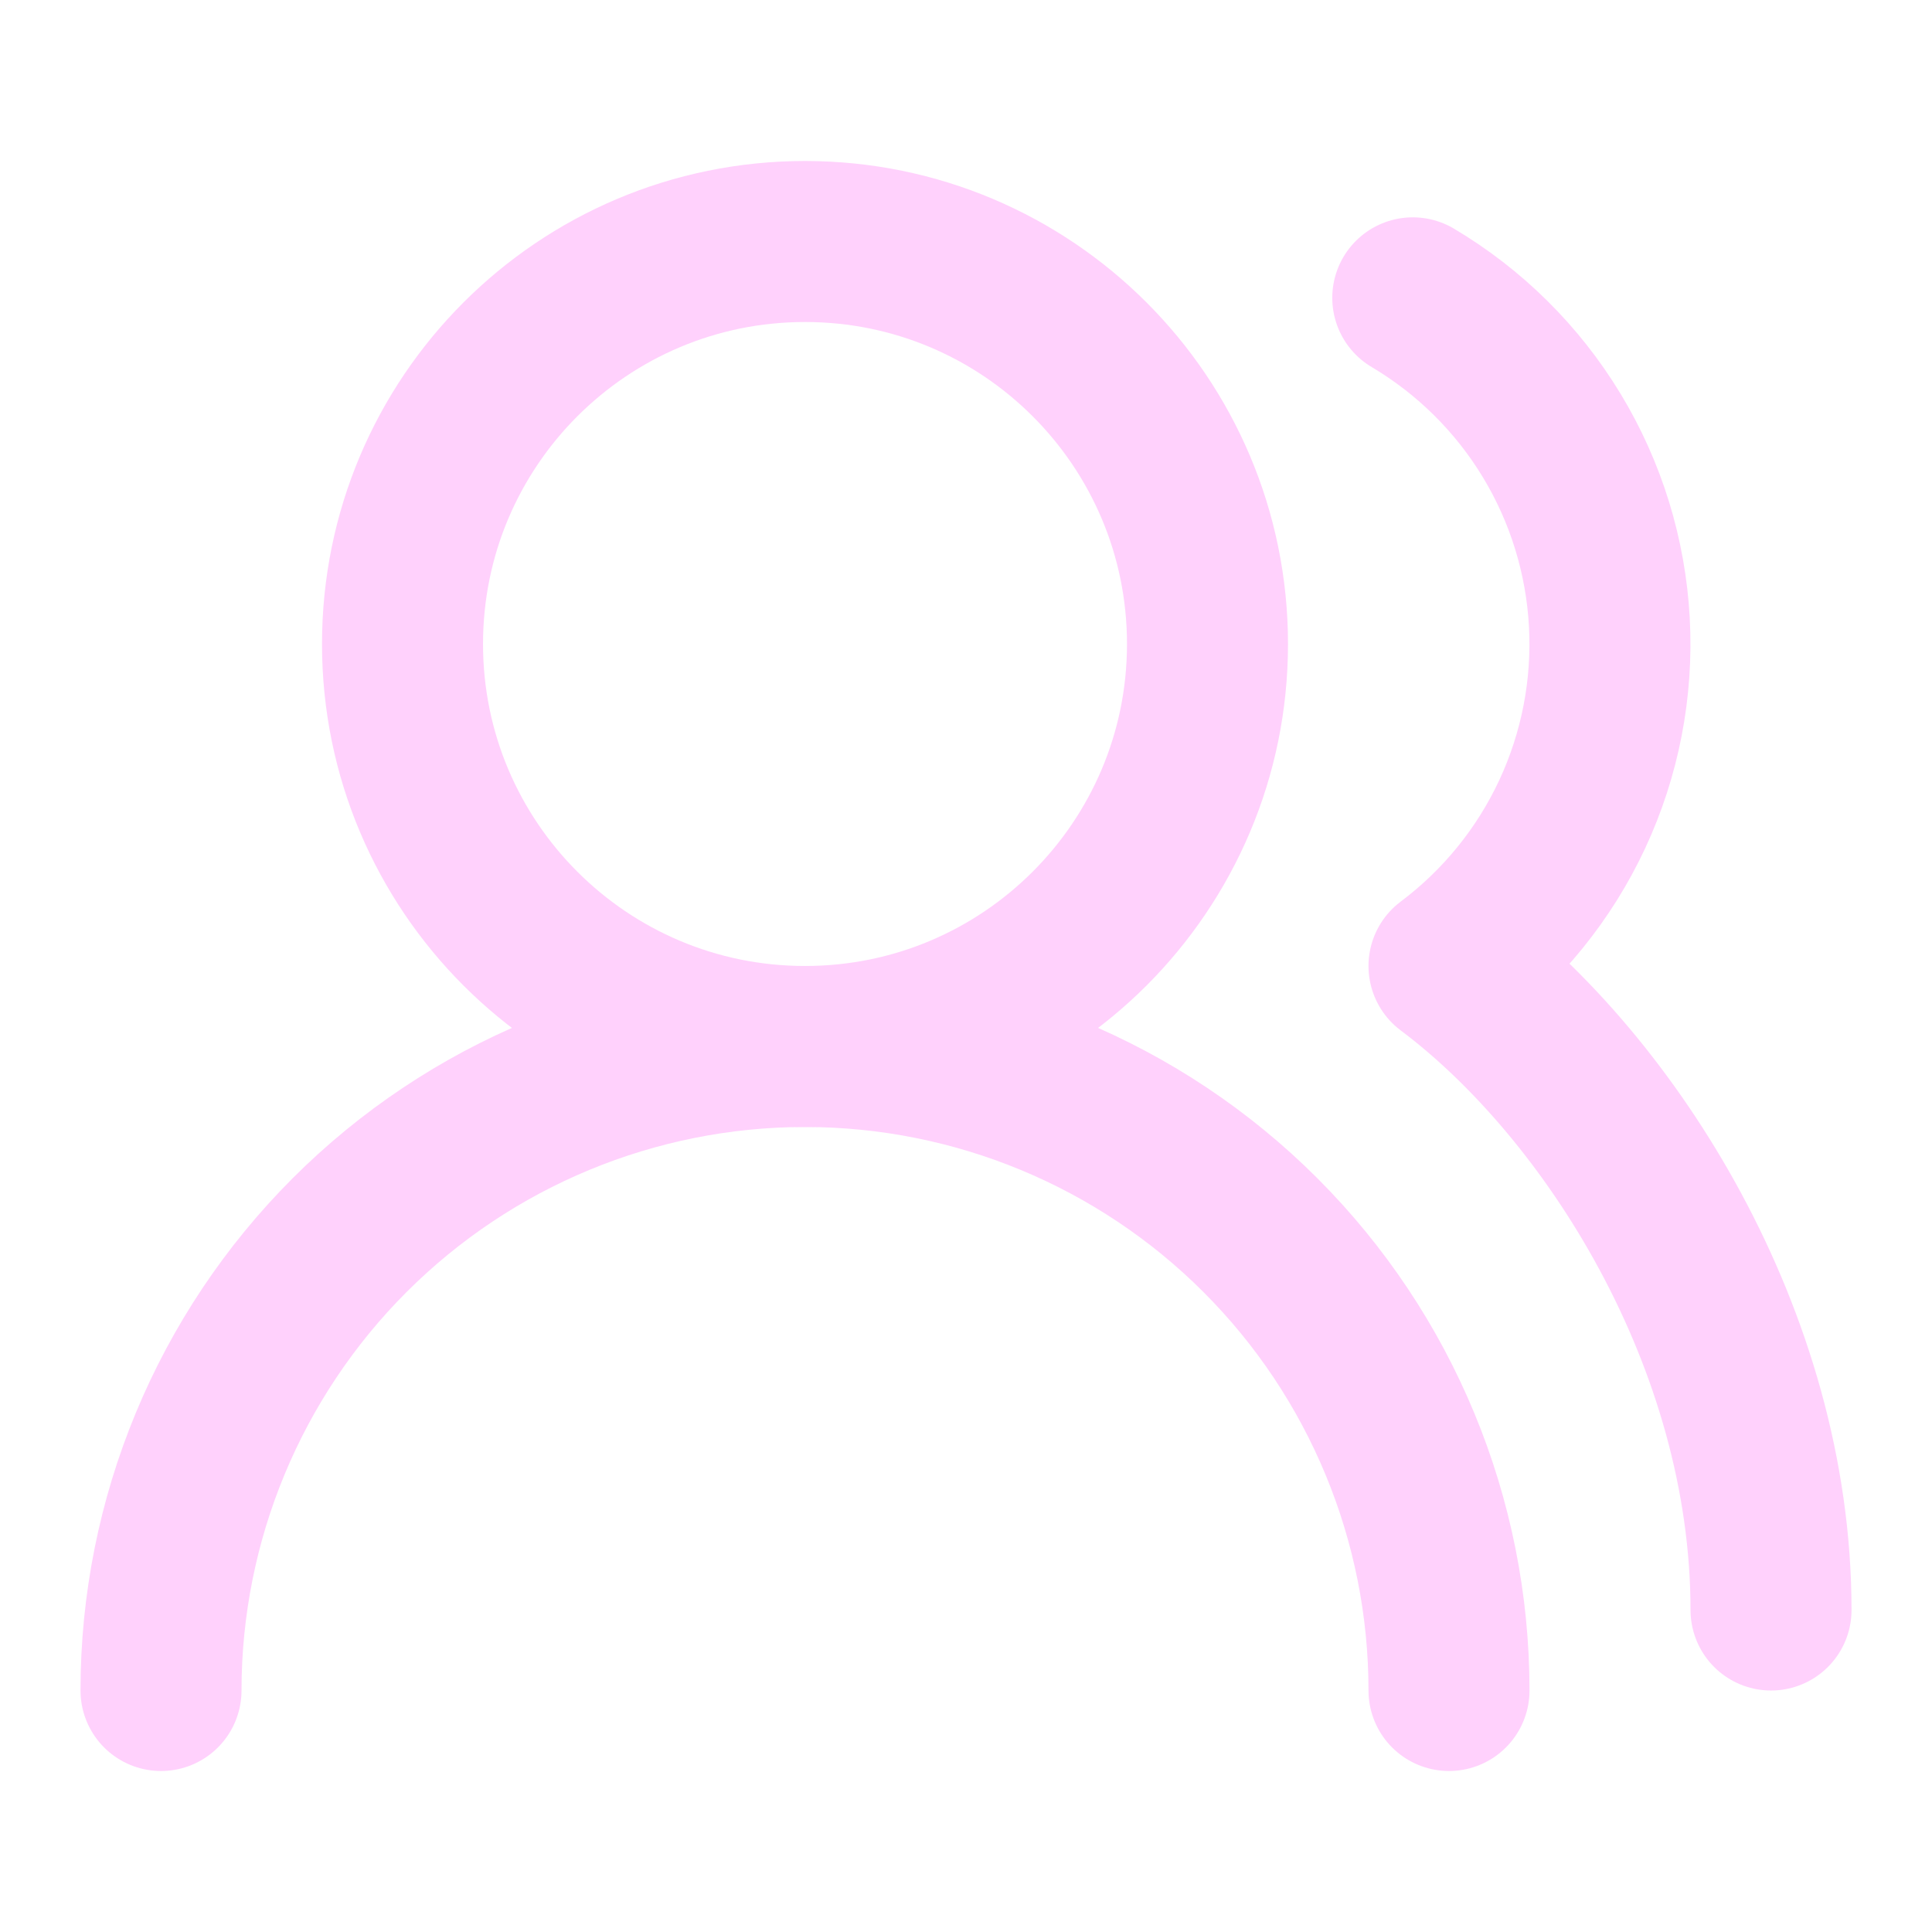 <svg width="56" height="56" viewBox="0 0 56 56" fill="none" xmlns="http://www.w3.org/2000/svg">
<path d="M42 49C42 44.049 40.034 39.301 36.533 35.801C33.032 32.3 28.284 30.333 23.334 30.333C18.383 30.333 13.635 32.3 10.134 35.801C6.634 39.301 4.667 44.049 4.667 49" stroke="#FFD1FC" stroke-width="4.667" stroke-linecap="round" stroke-linejoin="round"/>
<path d="M23.334 30.333C29.777 30.333 35 25.11 35 18.667C35 12.223 29.777 7 23.334 7C16.89 7 11.667 12.223 11.667 18.667C11.667 25.11 16.89 30.333 23.334 30.333Z" stroke="#FFD1FC" stroke-width="4.667" stroke-linecap="round" stroke-linejoin="round"/>
<path d="M51.334 46.667C51.334 38.803 46.667 31.5 42 28C43.534 26.849 44.761 25.338 45.572 23.6C46.382 21.862 46.752 19.951 46.648 18.036C46.544 16.121 45.97 14.261 44.976 12.621C43.982 10.981 42.6 9.612 40.95 8.633" stroke="#FFD1FC" stroke-width="4.667" stroke-linecap="round" stroke-linejoin="round"/>
</svg>
